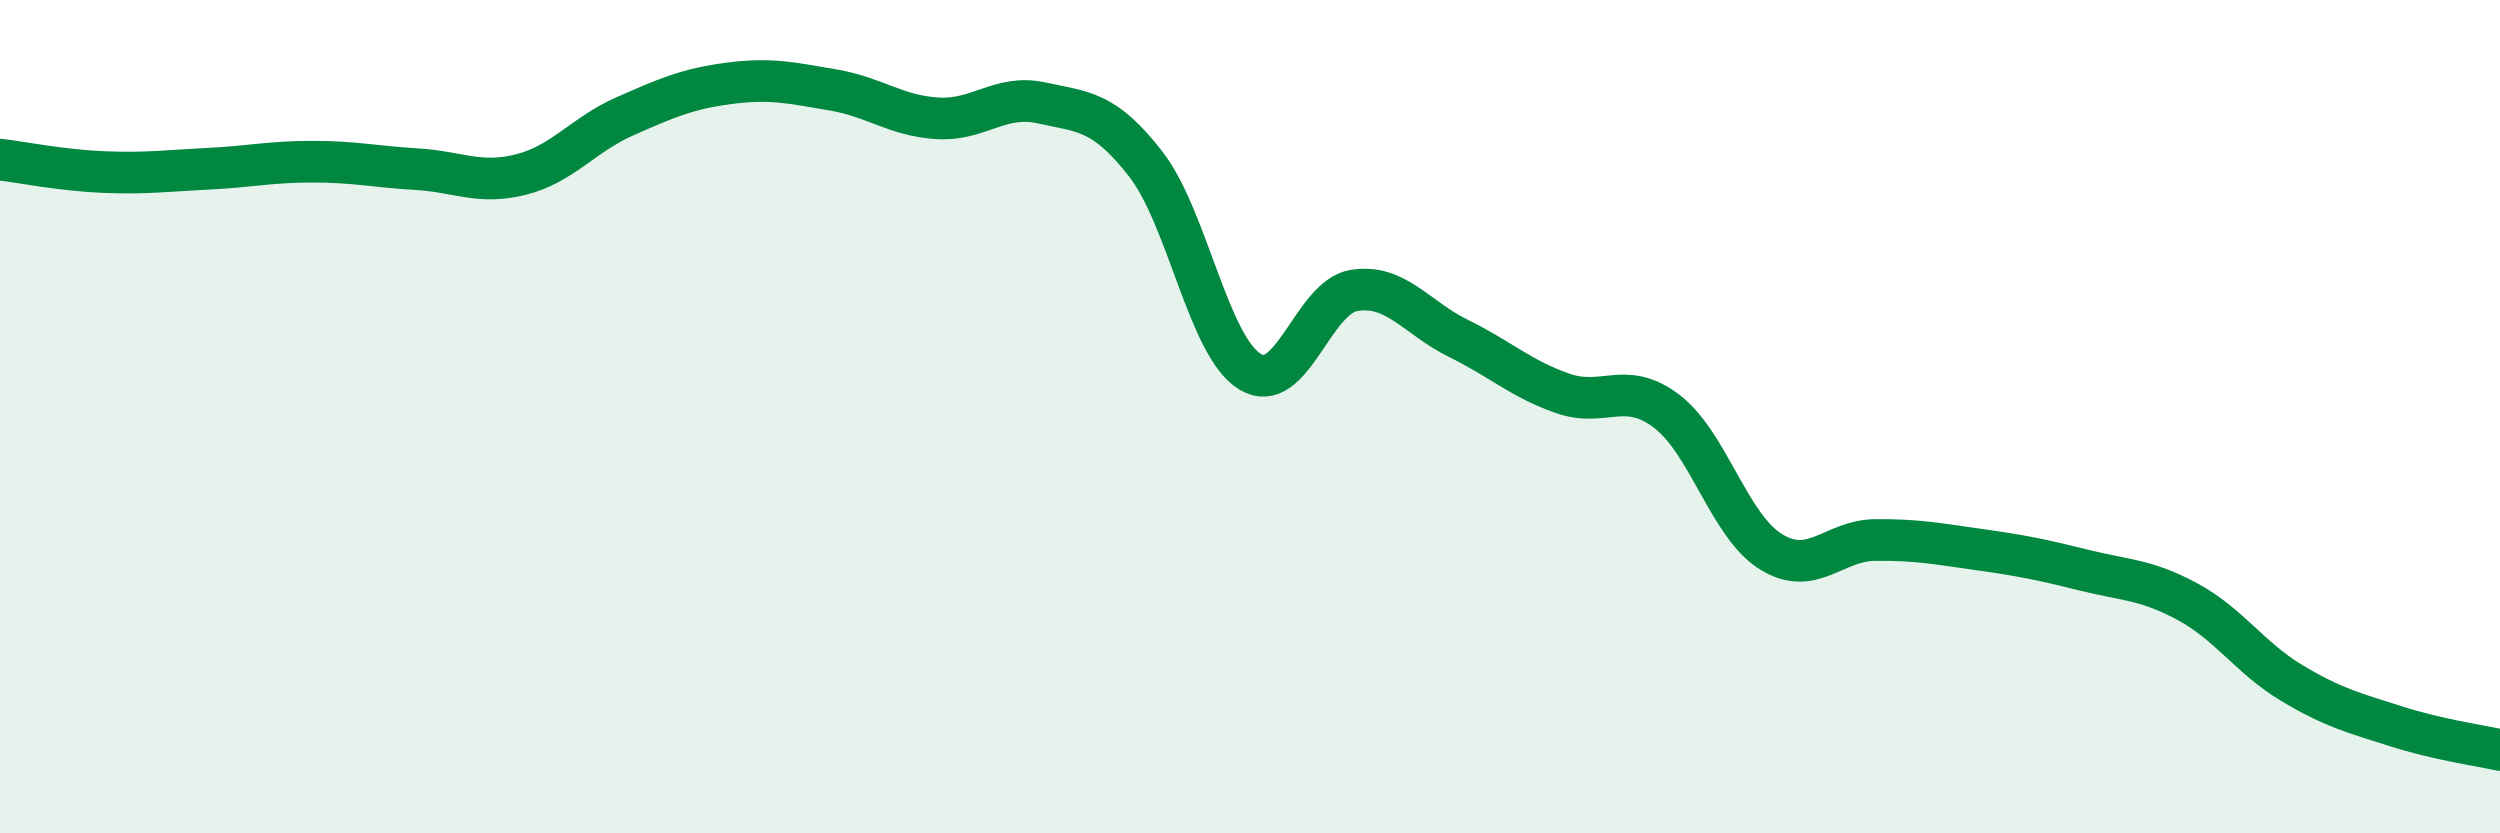 
    <svg width="60" height="20" viewBox="0 0 60 20" xmlns="http://www.w3.org/2000/svg">
      <path
        d="M 0,3.83 C 0.5,3.89 1.5,4.09 2.5,4.13 C 3.5,4.17 4,4.1 5,4.05 C 6,4 6.5,3.88 7.5,3.88 C 8.5,3.88 9,4 10,4.06 C 11,4.12 11.5,4.44 12.5,4.19 C 13.5,3.94 14,3.23 15,2.79 C 16,2.35 16.5,2.13 17.5,2 C 18.5,1.87 19,1.99 20,2.16 C 21,2.33 21.5,2.78 22.5,2.84 C 23.5,2.9 24,2.25 25,2.47 C 26,2.69 26.5,2.65 27.5,3.94 C 28.5,5.23 29,8.31 30,8.92 C 31,9.53 31.5,7.13 32.5,6.97 C 33.5,6.81 34,7.63 35,8.12 C 36,8.61 36.5,9.09 37.5,9.44 C 38.5,9.79 39,9.11 40,9.87 C 41,10.63 41.5,12.62 42.5,13.24 C 43.5,13.86 44,12.97 45,12.96 C 46,12.95 46.5,13.05 47.5,13.19 C 48.5,13.33 49,13.43 50,13.68 C 51,13.93 51.5,13.9 52.5,14.44 C 53.5,14.98 54,15.79 55,16.39 C 56,16.99 56.5,17.11 57.5,17.43 C 58.5,17.75 59.5,17.89 60,18L60 20L0 20Z"
        fill="#008740"
        opacity="0.1"
        stroke-linecap="round"
        stroke-linejoin="round"
      />
      <path
        d="M 0,3.83 C 0.5,3.89 1.5,4.09 2.5,4.13 C 3.5,4.17 4,4.1 5,4.05 C 6,4 6.5,3.88 7.5,3.88 C 8.5,3.88 9,4 10,4.06 C 11,4.12 11.5,4.44 12.5,4.19 C 13.5,3.94 14,3.23 15,2.79 C 16,2.35 16.5,2.13 17.5,2 C 18.5,1.87 19,1.99 20,2.16 C 21,2.33 21.5,2.78 22.5,2.84 C 23.5,2.9 24,2.25 25,2.47 C 26,2.69 26.5,2.65 27.5,3.94 C 28.5,5.23 29,8.31 30,8.92 C 31,9.53 31.5,7.13 32.5,6.97 C 33.5,6.81 34,7.63 35,8.12 C 36,8.61 36.5,9.09 37.5,9.44 C 38.5,9.79 39,9.11 40,9.87 C 41,10.63 41.5,12.62 42.5,13.24 C 43.5,13.86 44,12.97 45,12.96 C 46,12.95 46.5,13.05 47.5,13.19 C 48.5,13.33 49,13.43 50,13.68 C 51,13.93 51.5,13.9 52.5,14.44 C 53.5,14.98 54,15.79 55,16.39 C 56,16.99 56.5,17.11 57.5,17.43 C 58.5,17.75 59.5,17.89 60,18"
        stroke="#008740"
        stroke-width="1"
        fill="none"
        stroke-linecap="round"
        stroke-linejoin="round"
      />
    </svg>
  